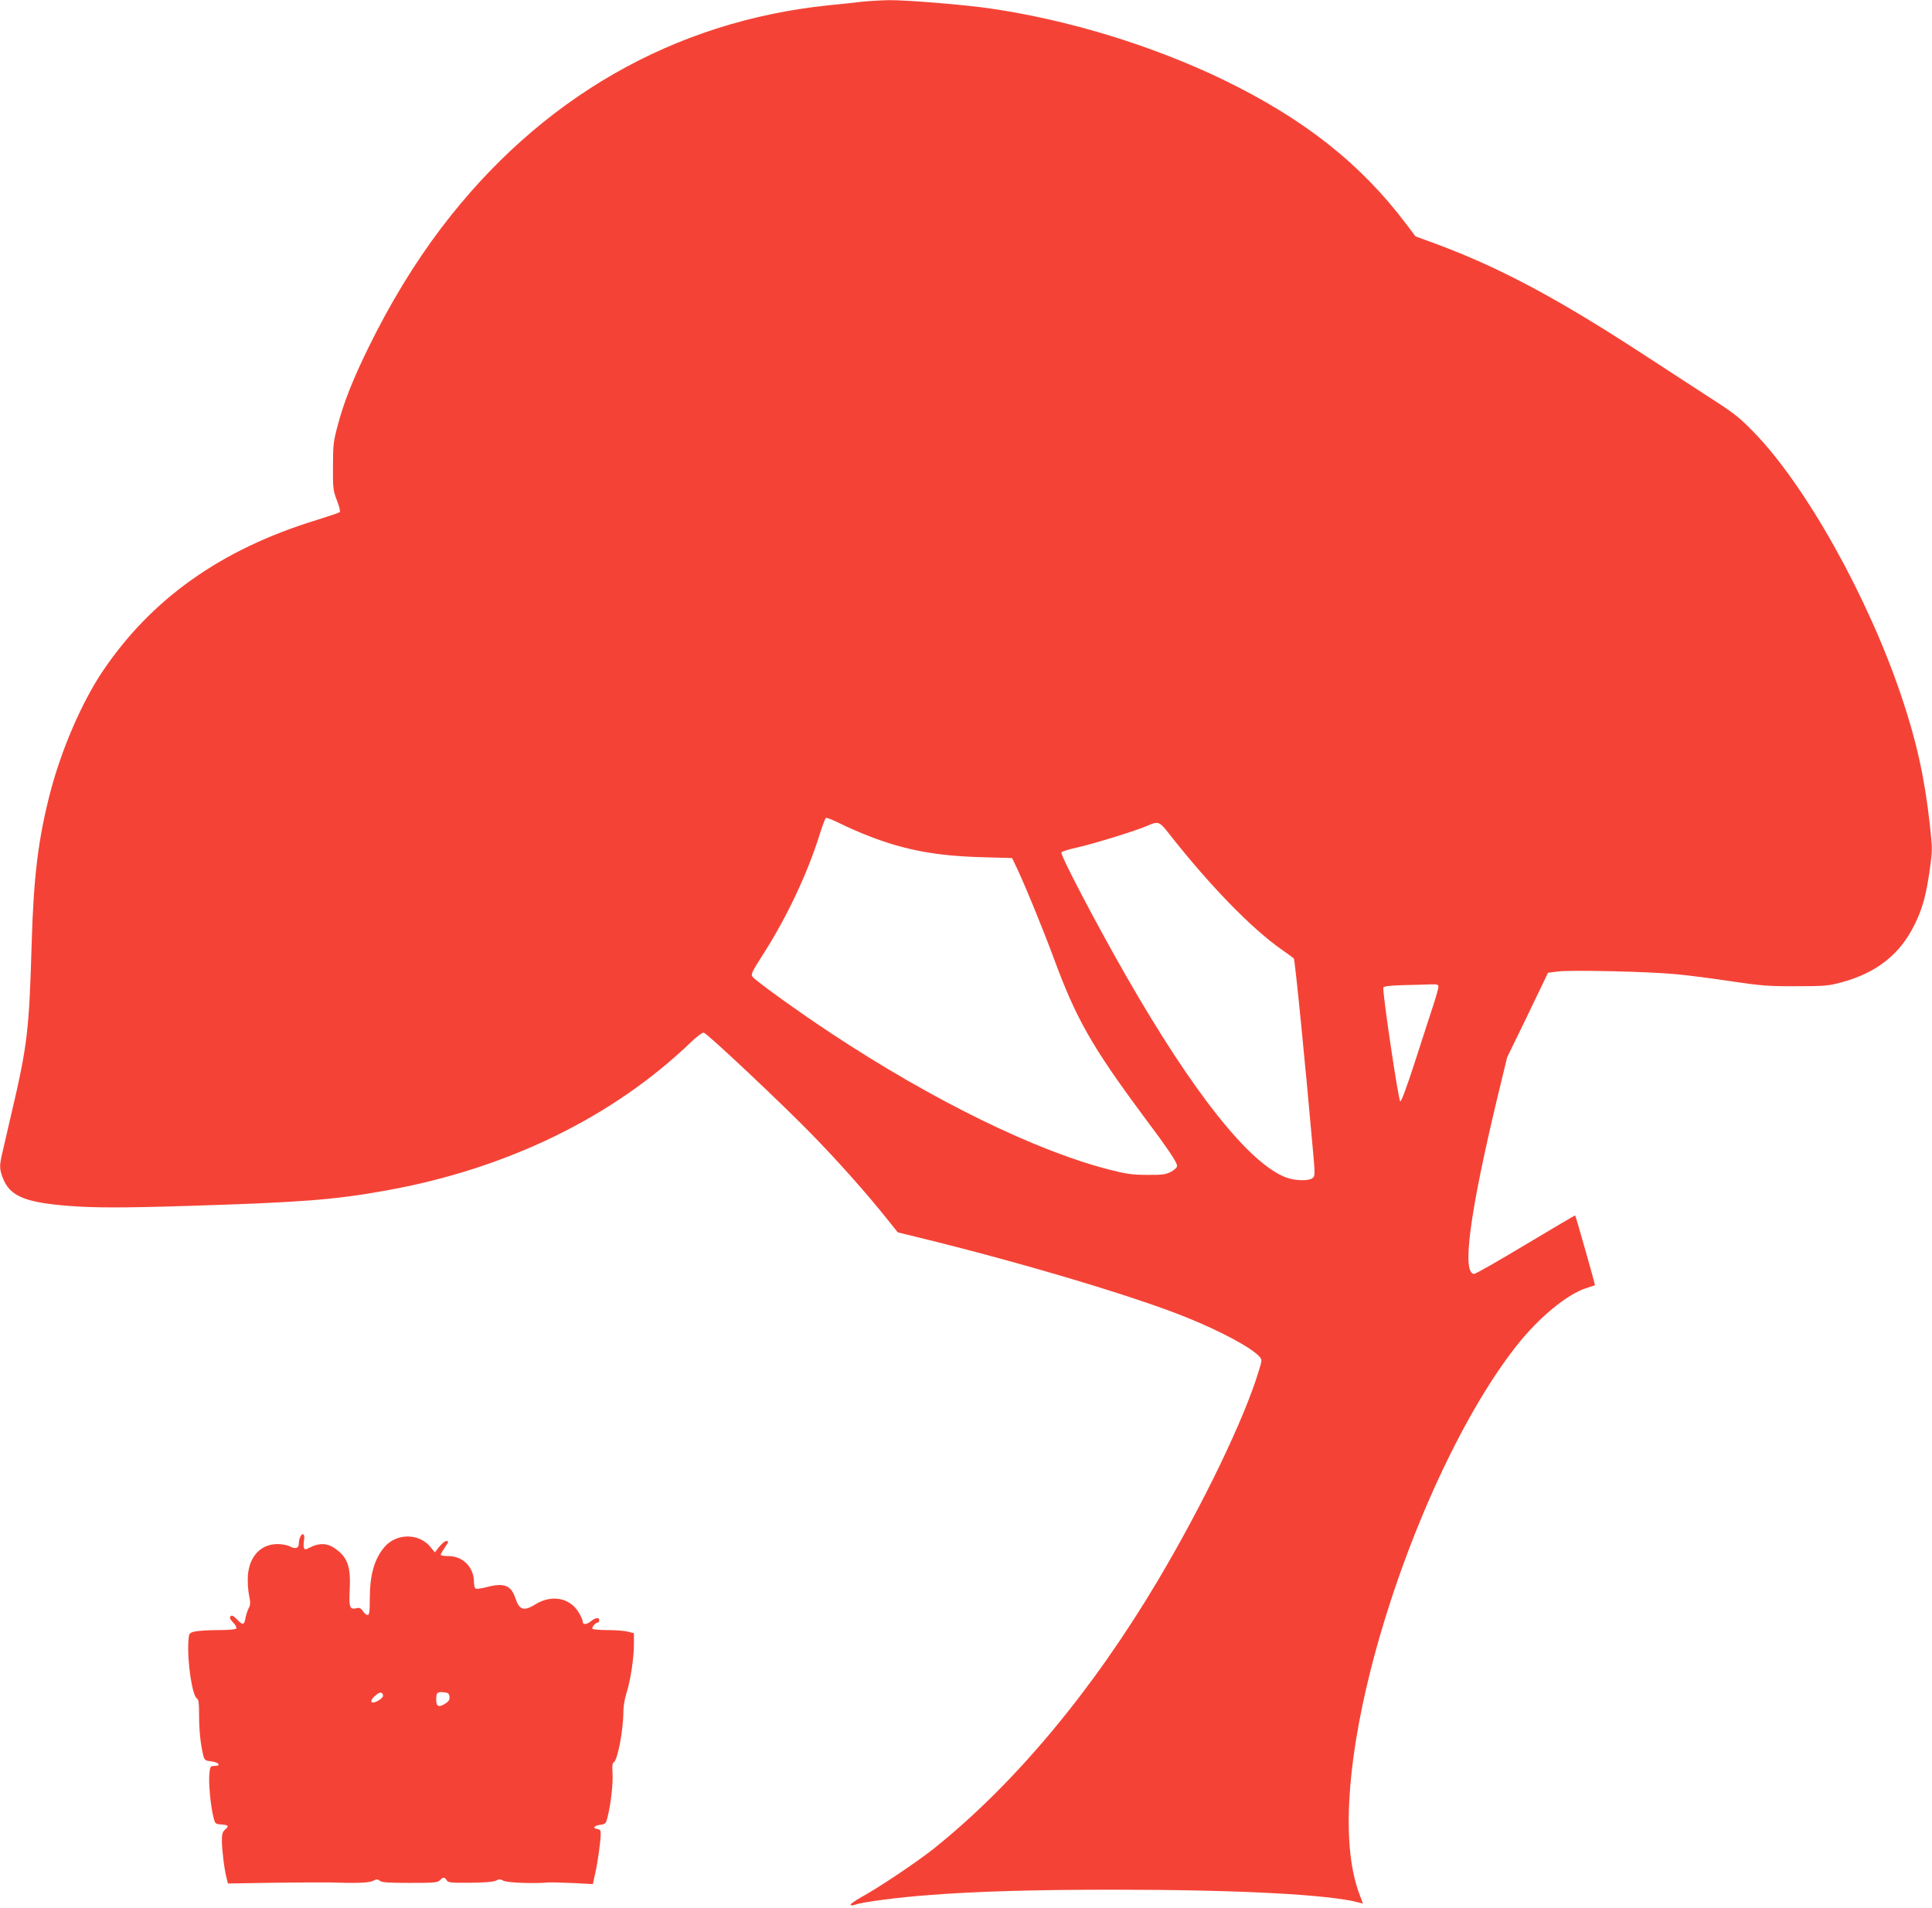 <?xml version="1.0" standalone="no"?>
<!DOCTYPE svg PUBLIC "-//W3C//DTD SVG 20010904//EN"
 "http://www.w3.org/TR/2001/REC-SVG-20010904/DTD/svg10.dtd">
<svg version="1.0" xmlns="http://www.w3.org/2000/svg"
 width="1280pt" height="1264pt" viewBox="0 0 1280 1264"
 preserveAspectRatio="xMidYMid meet">
<g transform="translate(0,1264) scale(0.1,-0.1)"
fill="#f44336" stroke="none">
<path d="M5715 12629 c-38 -5 -140 -16 -225 -24 -1028 -106 -1915 -616 -2567
-1476 -177 -234 -337 -496 -483 -794 -105 -215 -162 -360 -203 -515 -28 -104
-31 -130 -31 -270 -1 -145 1 -160 26 -225 15 -38 24 -73 19 -78 -4 -4 -72 -27
-152 -52 -635 -194 -1099 -524 -1424 -1010 -135 -204 -266 -507 -340 -787 -81
-311 -112 -558 -125 -1003 -17 -585 -28 -680 -136 -1140 -24 -104 -51 -219
-59 -255 -19 -82 -19 -104 2 -160 45 -123 143 -166 432 -189 168 -14 370 -14
784 -1 751 23 977 40 1317 101 806 143 1515 488 2036 992 34 32 68 57 77 55
23 -5 512 -465 709 -667 178 -182 364 -391 500 -561 l76 -95 139 -34 c676
-165 1434 -391 1778 -531 227 -92 426 -199 479 -258 18 -21 18 -23 -4 -94 -95
-316 -366 -879 -668 -1388 -436 -734 -950 -1349 -1483 -1776 -110 -88 -371
-263 -482 -323 -42 -24 -75 -47 -72 -51 3 -5 17 -5 32 1 45 17 279 48 483 63
315 25 705 36 1229 36 822 0 1434 -32 1628 -86 l23 -6 -24 64 c-115 305 -88
836 74 1480 207 819 591 1674 967 2151 146 186 336 343 463 383 30 9 56 18 57
19 3 1 -127 458 -131 462 -1 2 -148 -85 -327 -192 -178 -107 -332 -195 -342
-195 -83 0 -31 399 155 1174 l63 260 136 280 135 281 60 8 c87 12 614 0 794
-18 85 -8 252 -30 370 -48 190 -28 239 -32 420 -31 189 0 213 2 302 26 232 63
387 186 483 383 52 105 76 192 101 368 17 123 17 133 0 290 -34 309 -87 551
-185 843 -222 665 -638 1409 -984 1763 -99 101 -127 123 -322 248 -93 60 -280
182 -415 270 -563 367 -948 572 -1363 726 l-139 51 -61 81 c-303 402 -678 697
-1211 956 -470 227 -1025 397 -1546 473 -172 25 -554 56 -668 55 -59 -1 -138
-6 -177 -10z m43 -5529 c238 -92 442 -130 737 -139 l210 -6 22 -45 c53 -108
182 -422 255 -620 147 -398 251 -582 586 -1034 181 -242 234 -322 230 -343 -1
-10 -21 -27 -43 -38 -33 -17 -59 -20 -155 -19 -95 0 -137 6 -244 33 -490 124
-1175 459 -1851 906 -206 136 -487 338 -517 371 -15 18 -12 26 72 158 155 242
293 537 371 789 18 56 36 105 41 108 5 3 48 -14 96 -38 48 -24 133 -61 190
-83z m1978 28 c274 -350 555 -640 759 -782 39 -27 73 -52 77 -56 7 -5 76 -699
124 -1244 18 -194 17 -199 -1 -212 -27 -20 -116 -17 -175 5 -244 93 -615 560
-1057 1331 -205 358 -437 802 -431 822 2 6 51 22 109 34 110 25 388 111 461
143 69 31 80 28 134 -41z m1794 -1025 c0 -10 -15 -65 -34 -123 -19 -58 -74
-226 -121 -373 -54 -167 -91 -267 -98 -264 -12 4 -120 732 -112 754 3 9 42 13
127 16 68 1 149 4 181 5 48 2 57 -1 57 -15z"/>
<path d="M1991 2461 c-6 -11 -11 -31 -11 -46 0 -33 -20 -40 -59 -21 -16 9 -54
16 -83 16 -111 -1 -186 -81 -196 -210 -2 -39 1 -96 8 -129 10 -49 10 -63 -3
-87 -8 -16 -17 -46 -21 -66 -8 -46 -19 -47 -57 -6 -23 23 -33 28 -41 20 -9 -9
-5 -19 16 -41 16 -16 25 -34 22 -40 -5 -7 -51 -11 -124 -11 -64 0 -133 -5
-154 -10 -36 -10 -36 -11 -40 -68 -8 -133 26 -357 56 -374 12 -7 15 -31 15
-116 0 -101 11 -199 29 -267 7 -26 14 -31 52 -35 50 -6 68 -30 22 -30 -28 0
-30 -2 -35 -53 -6 -60 8 -209 26 -282 12 -49 12 -50 55 -53 47 -4 51 -10 22
-35 -15 -13 -20 -29 -20 -71 0 -61 16 -192 31 -248 l9 -37 298 5 c163 2 333 3
377 2 176 -6 262 -3 288 11 23 12 29 12 43 0 13 -11 58 -14 199 -14 159 0 184
2 199 17 22 23 32 23 45 1 9 -16 26 -18 156 -17 99 1 155 6 171 14 20 11 29
11 50 -1 25 -13 202 -20 299 -11 17 1 89 -1 161 -4 l132 -7 15 69 c17 72 37
219 37 266 0 20 -5 27 -22 30 -35 5 -23 22 19 28 35 5 38 8 49 54 21 84 37
221 32 289 -3 47 0 68 8 71 25 9 64 215 64 334 0 36 9 88 20 123 26 77 50 233
50 326 l0 72 -37 10 c-21 6 -82 11 -135 11 -53 0 -99 4 -103 9 -6 10 21 41 36
41 5 0 9 7 9 15 0 21 -23 19 -53 -5 -31 -25 -57 -26 -57 -2 0 10 -13 39 -29
64 -59 93 -178 114 -283 49 -77 -48 -107 -39 -133 39 -29 87 -74 105 -190 75
-32 -9 -65 -13 -72 -11 -8 3 -13 22 -13 48 -1 94 -74 168 -166 168 -30 0 -54
4 -54 9 0 4 11 25 25 45 29 43 30 46 11 46 -8 0 -28 -17 -45 -37 l-30 -38 -27
33 c-76 96 -228 96 -308 1 -66 -79 -96 -183 -96 -341 0 -89 -3 -108 -15 -108
-8 0 -22 12 -31 26 -13 20 -23 24 -42 19 -45 -11 -51 6 -45 124 8 154 -15 216
-102 275 -47 32 -100 34 -156 6 -34 -18 -40 -19 -45 -5 -4 8 -3 31 0 49 8 39
-8 56 -23 27z m547 -1054 c3 -15 -43 -47 -68 -47 -19 0 -10 24 18 47 30 25 45
25 50 0z m440 -8 c2 -20 -4 -31 -29 -47 -42 -26 -59 -19 -59 27 0 47 6 53 50
49 29 -3 35 -7 38 -29z"/>
</g>
</svg>

